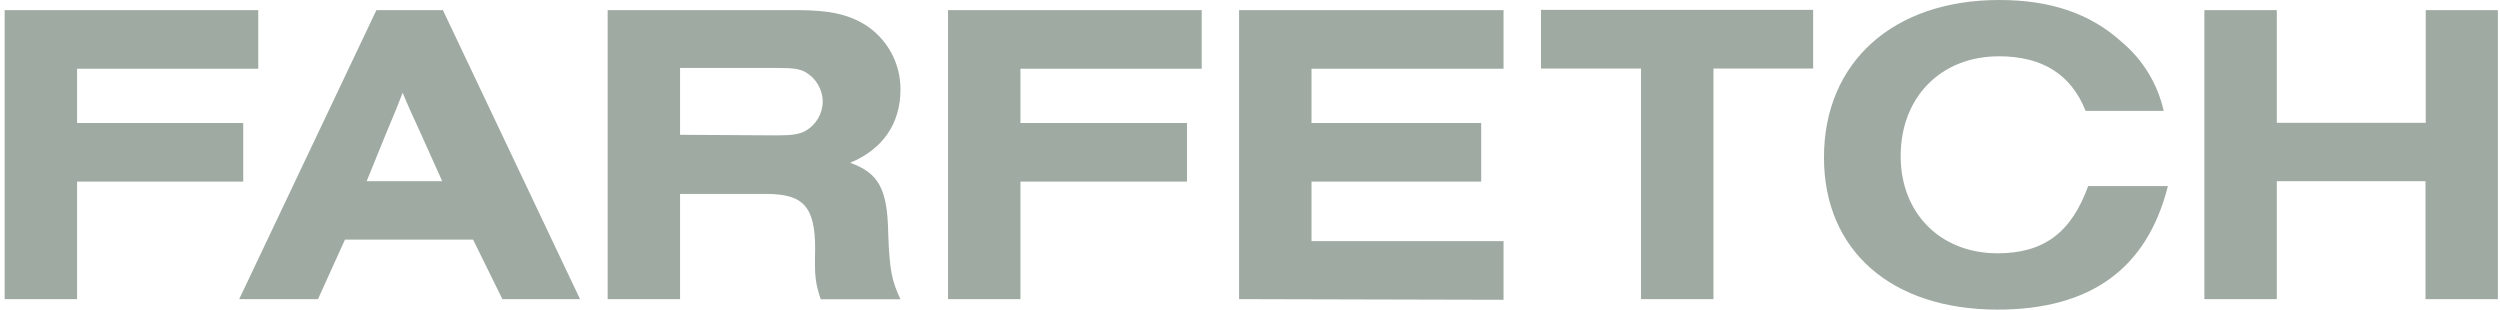 <svg xmlns="http://www.w3.org/2000/svg" fill="none" viewBox="0 0 323 40" height="40" width="323">
<g clip-path="url(#clip0_1356_3915)">
<path fill="#9EAAA2" d="M54.333 17.178C53.291 14.915 52.751 13.741 52.022 11.979C51.35 13.741 51.122 14.28 49.853 17.311L47.372 23.409H57.136L54.333 17.178ZM44.569 30.956L41.084 38.646H30.905L48.632 1.307H57.221L74.939 38.646H64.91L61.122 30.956H44.569ZM100.299 17.491C102.372 17.491 103.234 17.358 104.086 16.903C104.753 16.519 105.308 15.967 105.696 15.303C106.085 14.639 106.294 13.885 106.302 13.116C106.29 12.347 106.079 11.595 105.691 10.931C105.303 10.267 104.75 9.715 104.086 9.328C103.272 8.873 102.41 8.778 100.299 8.778H87.865V17.415L100.299 17.491ZM87.865 38.646H78.509V1.307H102.874C107.211 1.307 109.56 1.856 111.776 3.201C113.183 4.093 114.34 5.329 115.139 6.792C115.937 8.254 116.351 9.896 116.34 11.562C116.34 15.994 114.039 19.29 109.835 21.032C113.537 22.349 114.674 24.422 114.759 30.256C114.939 34.915 115.213 36.269 116.34 38.665H106.037C105.355 36.581 105.223 35.729 105.317 32.15C105.317 26.733 103.821 25.057 99.03 25.057H87.865V38.646ZM160.09 38.646V1.307H194.257V8.883H169.446V15.89H191.369V23.466H169.446V31.155H194.257V38.731L160.09 38.646ZM221.378 38.646H212.022V8.854H199.096V1.278H234.257V8.854H221.378V38.646ZM280.09 24.044C277.42 34.669 270.147 40 258.083 40C244.342 40 235.658 32.358 235.658 20.341C235.658 8.03 244.607 0 258.3 0C264.863 0 270.014 1.714 274.077 5.379C276.838 7.677 278.763 10.823 279.55 14.328H269.465C267.571 9.593 263.869 7.273 258.263 7.273C250.753 7.273 245.564 12.566 245.564 20.161C245.564 27.566 250.715 32.727 258.083 32.727C264.049 32.727 267.619 30.057 269.787 24.044H280.09ZM313.405 1.307V15.862H294.162V1.307H284.806V38.646H294.162V23.409H313.376V38.646H322.723V1.307H313.405ZM0.602 38.646V1.307H33.367V8.883H9.958V15.89H31.425V23.466H9.958V38.646H0.602ZM122.486 38.646V1.307H155.261V8.883H131.842V15.89H153.357V23.466H131.842V38.646H122.486Z"></path>
</g>
<defs>
<clipPath id="clip0_1356_3915">
<rect transform="translate(0.602)" fill="white" height="40" width="322.15"></rect>
</clipPath>
</defs>
</svg>
